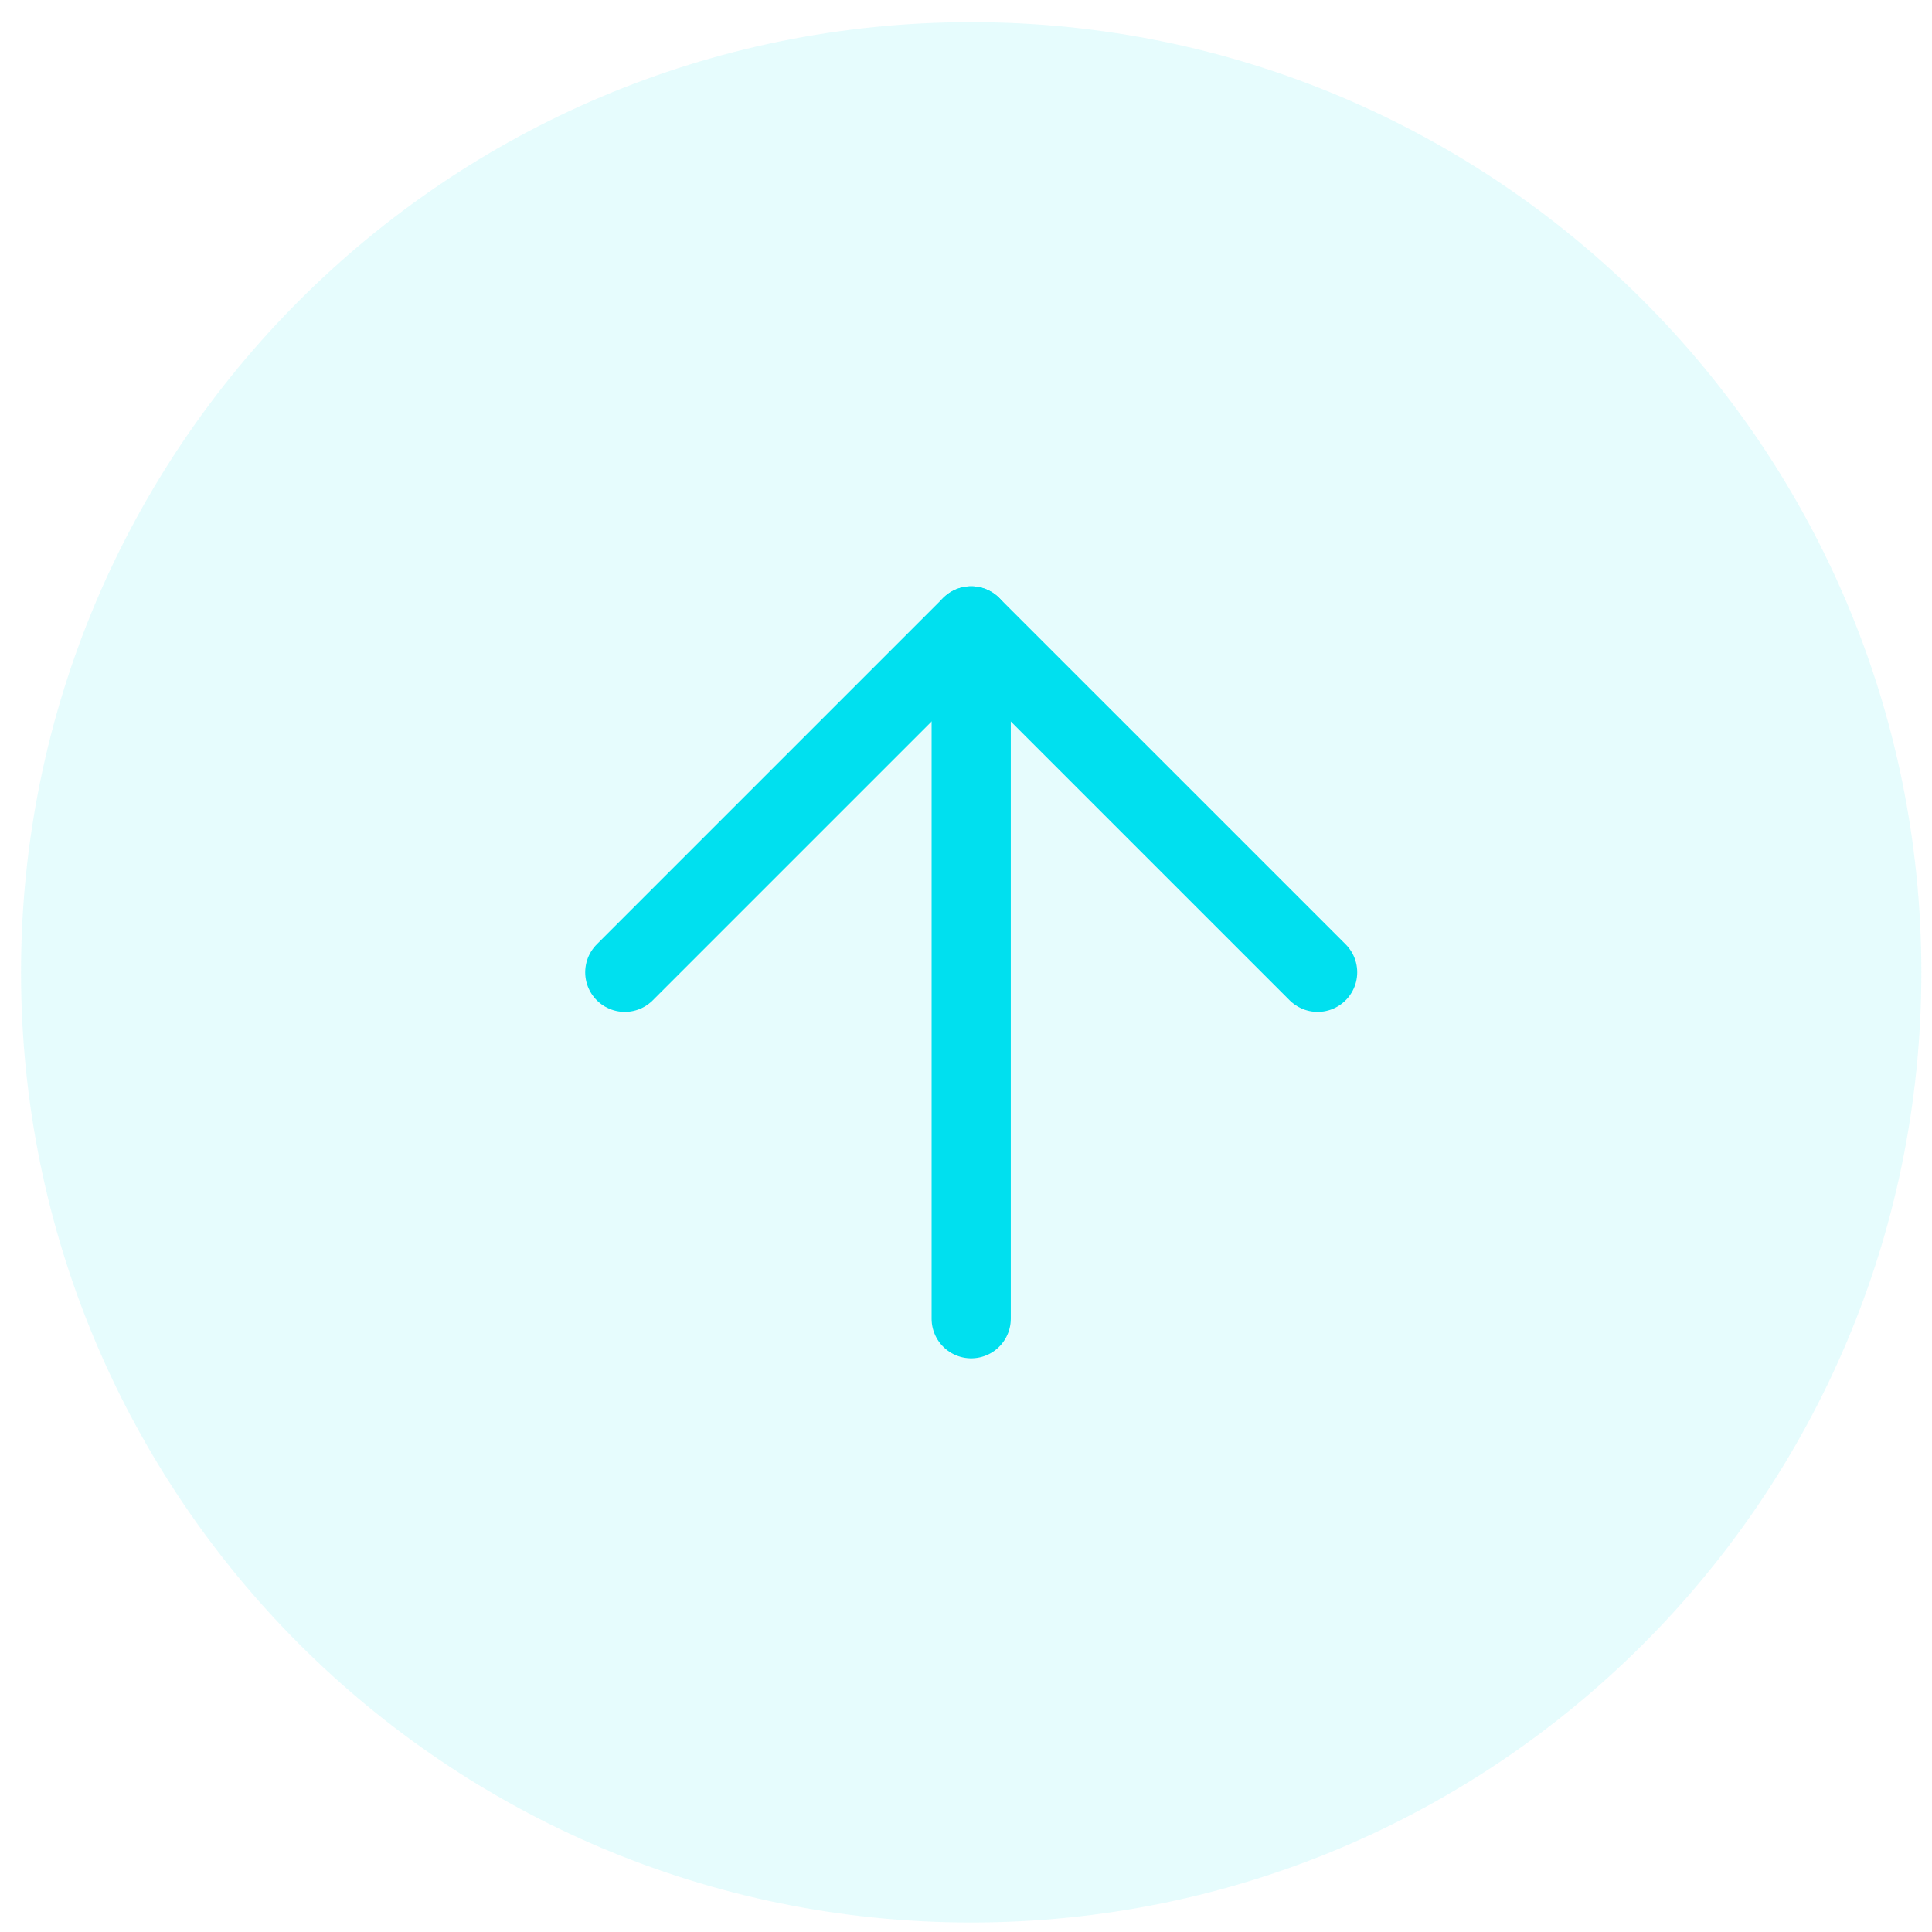 <?xml version="1.0" encoding="UTF-8"?> <svg xmlns="http://www.w3.org/2000/svg" width="61" height="61" viewBox="0 0 61 61" fill="none"><g clip-path="url(#clip0_1463_2558)"><path d="M60.664 30.7C60.664 14.131 47.233 0.699 30.664 0.699C14.095 0.699 0.664 14.131 0.664 30.7C0.664 47.268 14.095 60.7 30.664 60.7C47.233 60.7 60.664 47.268 60.664 30.7Z" fill="#00E0EF" fill-opacity="0.1"></path><path d="M30.664 41.637V19.762" stroke="#00E0EF" stroke-width="2.5" stroke-linecap="round" stroke-linejoin="round"></path><path d="M19.727 30.699L30.664 19.762L41.602 30.699" stroke="#00E0EF" stroke-width="2.5" stroke-linecap="round" stroke-linejoin="round"></path></g><defs><clipPath id="clip0_1463_2558"><rect width="60" height="60" fill="white" transform="translate(0.664 0.699)"></rect></clipPath></defs></svg> 